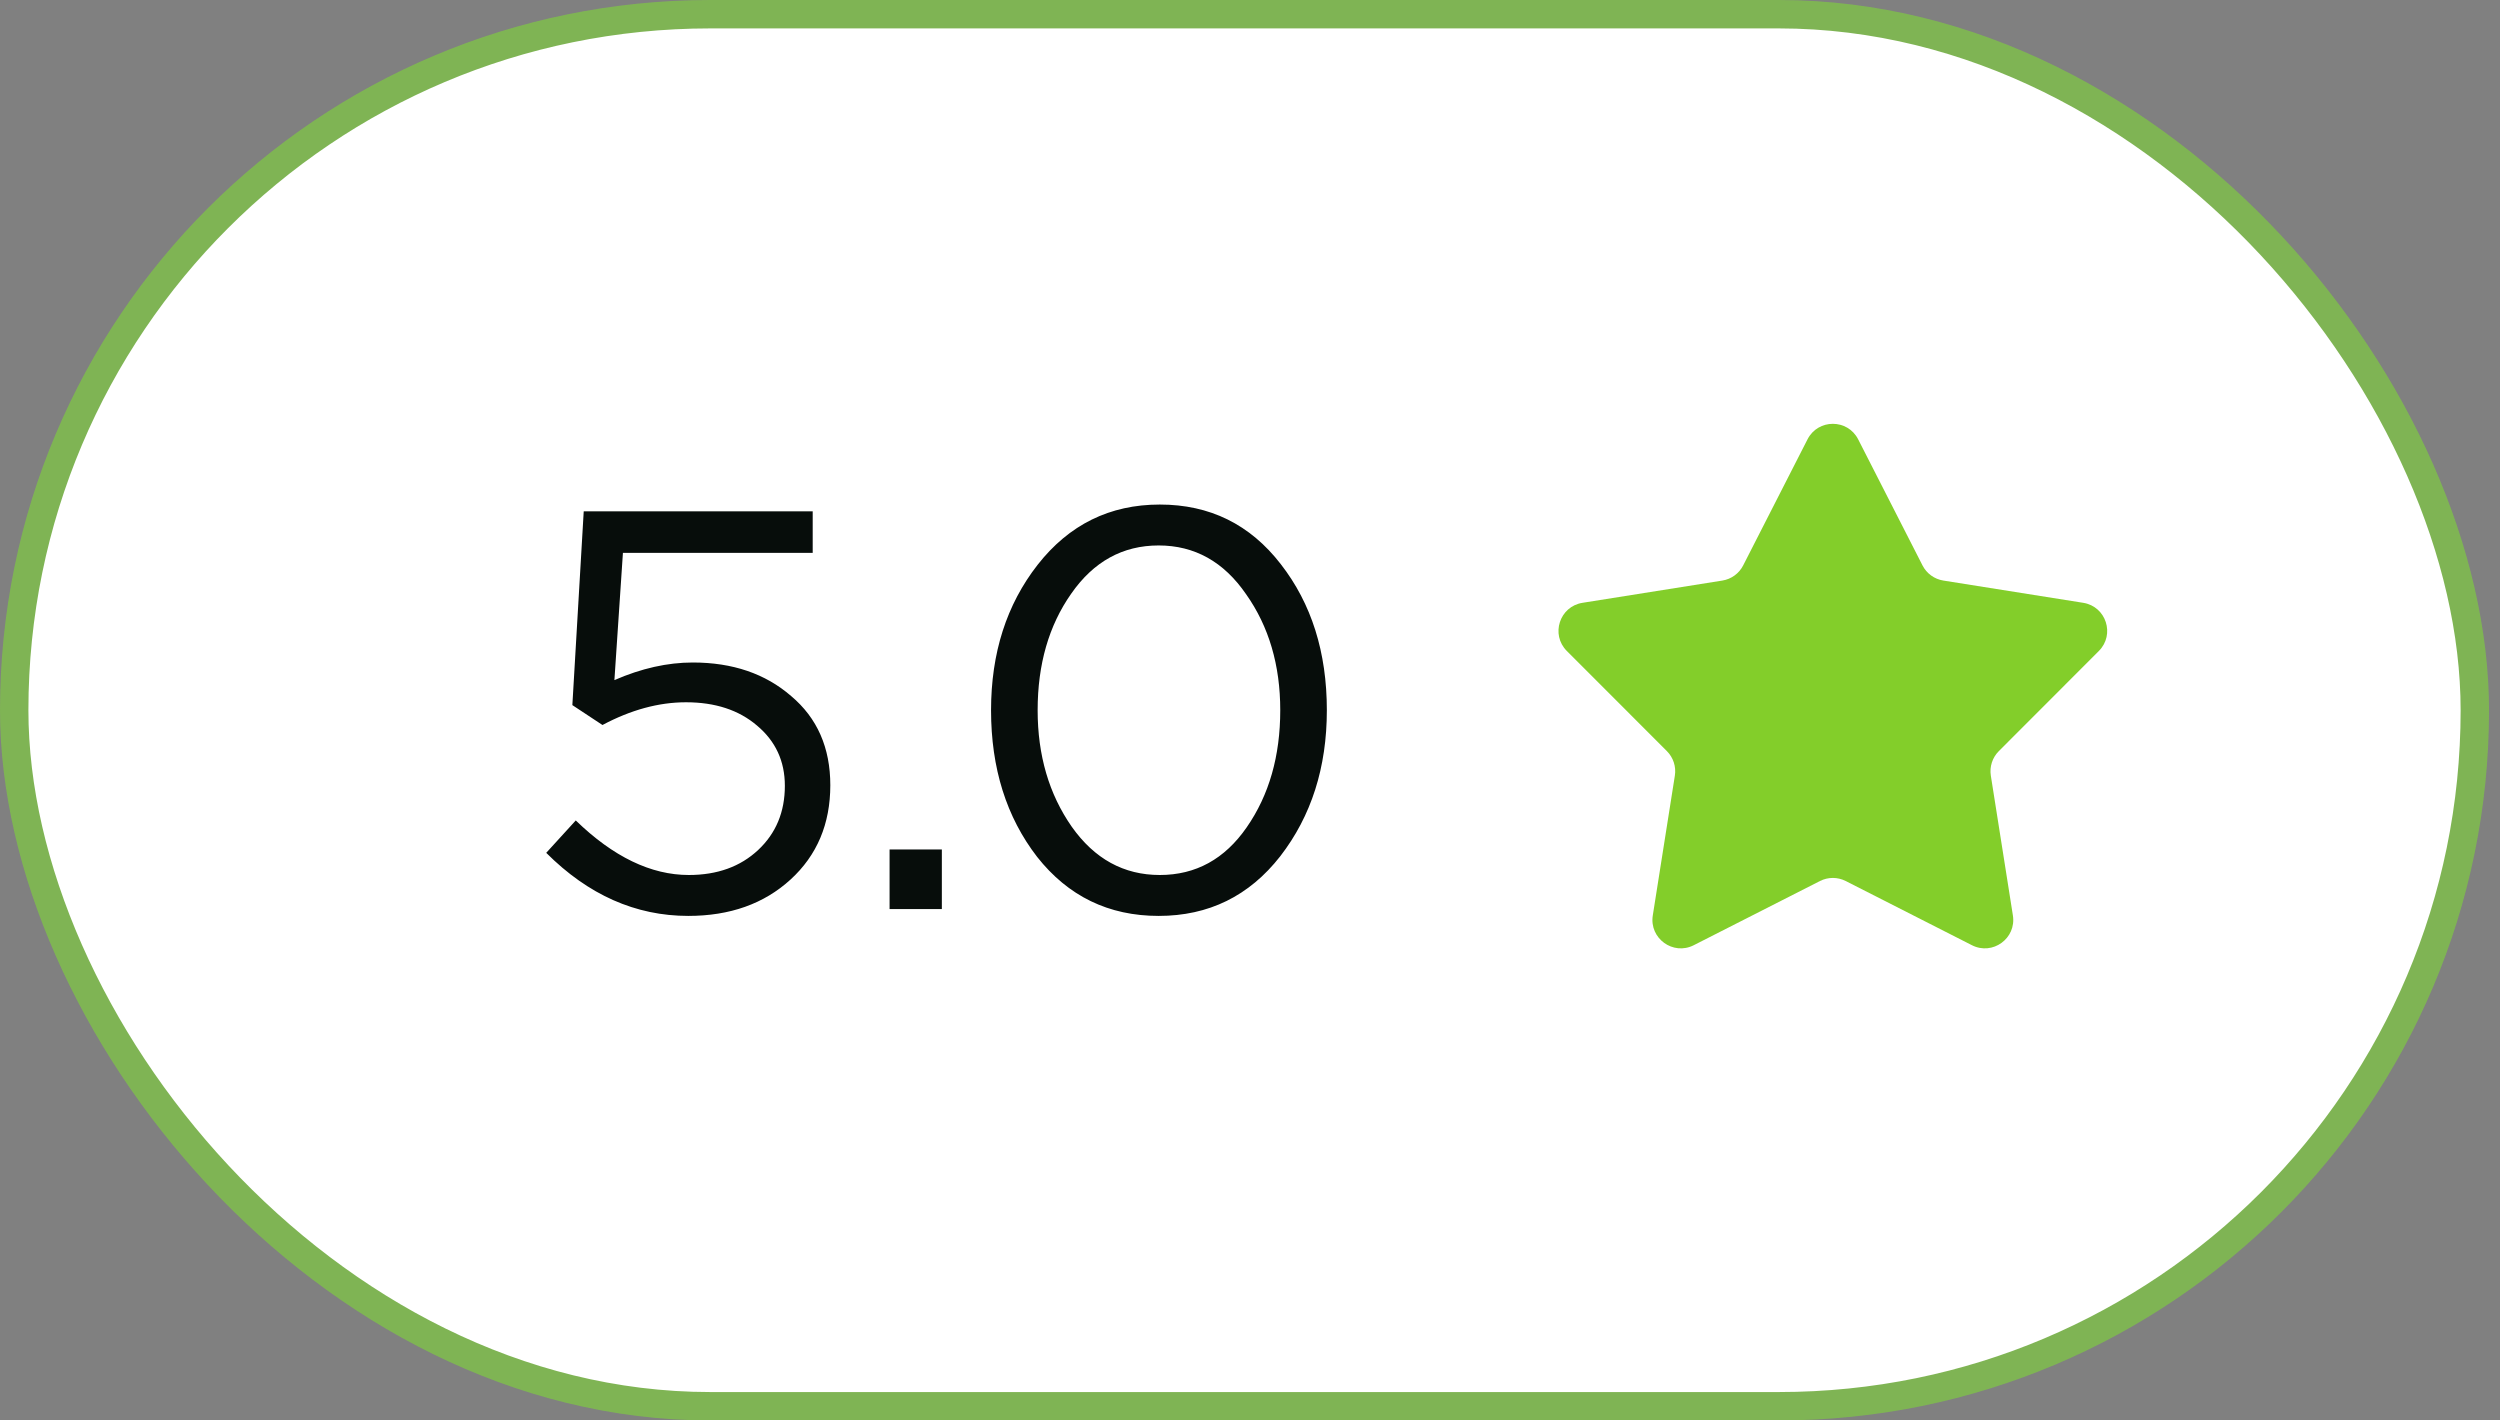<?xml version="1.0" encoding="UTF-8"?> <svg xmlns="http://www.w3.org/2000/svg" width="88" height="50" viewBox="0 0 88 50" fill="none"><rect x="0" y="0" width="88" height="50" fill="#808080" stroke="none"/> <rect x="0.5" y="0.5" width="86.614" height="49" rx="24.5" fill="white" stroke="#7FB454"></rect> <path d="M24.227 32.24C22.374 32.24 20.707 31.5 19.227 30.02L20.267 28.88C21.587 30.16 22.914 30.8 24.247 30.8C25.247 30.8 26.06 30.507 26.687 29.92C27.314 29.333 27.627 28.58 27.627 27.66C27.627 26.793 27.3 26.087 26.647 25.54C26.007 24.993 25.174 24.72 24.147 24.72C23.187 24.72 22.207 24.987 21.207 25.52L20.147 24.82L20.547 18H28.607V19.46H21.927L21.627 23.94C22.574 23.527 23.494 23.32 24.387 23.32C25.787 23.32 26.94 23.713 27.847 24.5C28.767 25.273 29.227 26.32 29.227 27.64C29.227 29 28.76 30.107 27.827 30.96C26.894 31.813 25.694 32.24 24.227 32.24ZM31.313 32V29.9H33.153V32H31.313ZM45.065 30.14C43.971 31.54 42.545 32.24 40.785 32.24C39.025 32.24 37.598 31.547 36.505 30.16C35.425 28.76 34.885 27.04 34.885 25C34.885 22.987 35.431 21.28 36.525 19.88C37.632 18.467 39.065 17.76 40.825 17.76C42.585 17.76 44.005 18.46 45.085 19.86C46.165 21.247 46.705 22.96 46.705 25C46.705 27.013 46.158 28.727 45.065 30.14ZM37.725 29.1C38.525 30.233 39.558 30.8 40.825 30.8C42.092 30.8 43.111 30.24 43.885 29.12C44.672 27.987 45.065 26.613 45.065 25C45.065 23.413 44.665 22.053 43.865 20.92C43.078 19.773 42.051 19.2 40.785 19.2C39.518 19.2 38.492 19.767 37.705 20.9C36.918 22.02 36.525 23.387 36.525 25C36.525 26.587 36.925 27.953 37.725 29.1Z" fill="#070D0B"></path> <path d="M63.625 15.464C63.997 14.737 65.036 14.737 65.407 15.464L67.673 19.904C67.818 20.188 68.091 20.386 68.407 20.436L73.33 21.219C74.136 21.348 74.457 22.336 73.88 22.914L70.358 26.44C70.132 26.666 70.028 26.986 70.077 27.302L70.854 32.225C70.981 33.031 70.141 33.642 69.413 33.272L64.969 31.012C64.685 30.867 64.348 30.867 64.063 31.012L59.619 33.272C58.892 33.642 58.051 33.031 58.178 32.225L58.955 27.302C59.005 26.986 58.9 26.666 58.675 26.44L55.152 22.914C54.575 22.336 54.896 21.348 55.703 21.219L60.626 20.436C60.941 20.386 61.214 20.188 61.359 19.904L63.625 15.464Z" fill="#83CE2A"></path> </svg> 